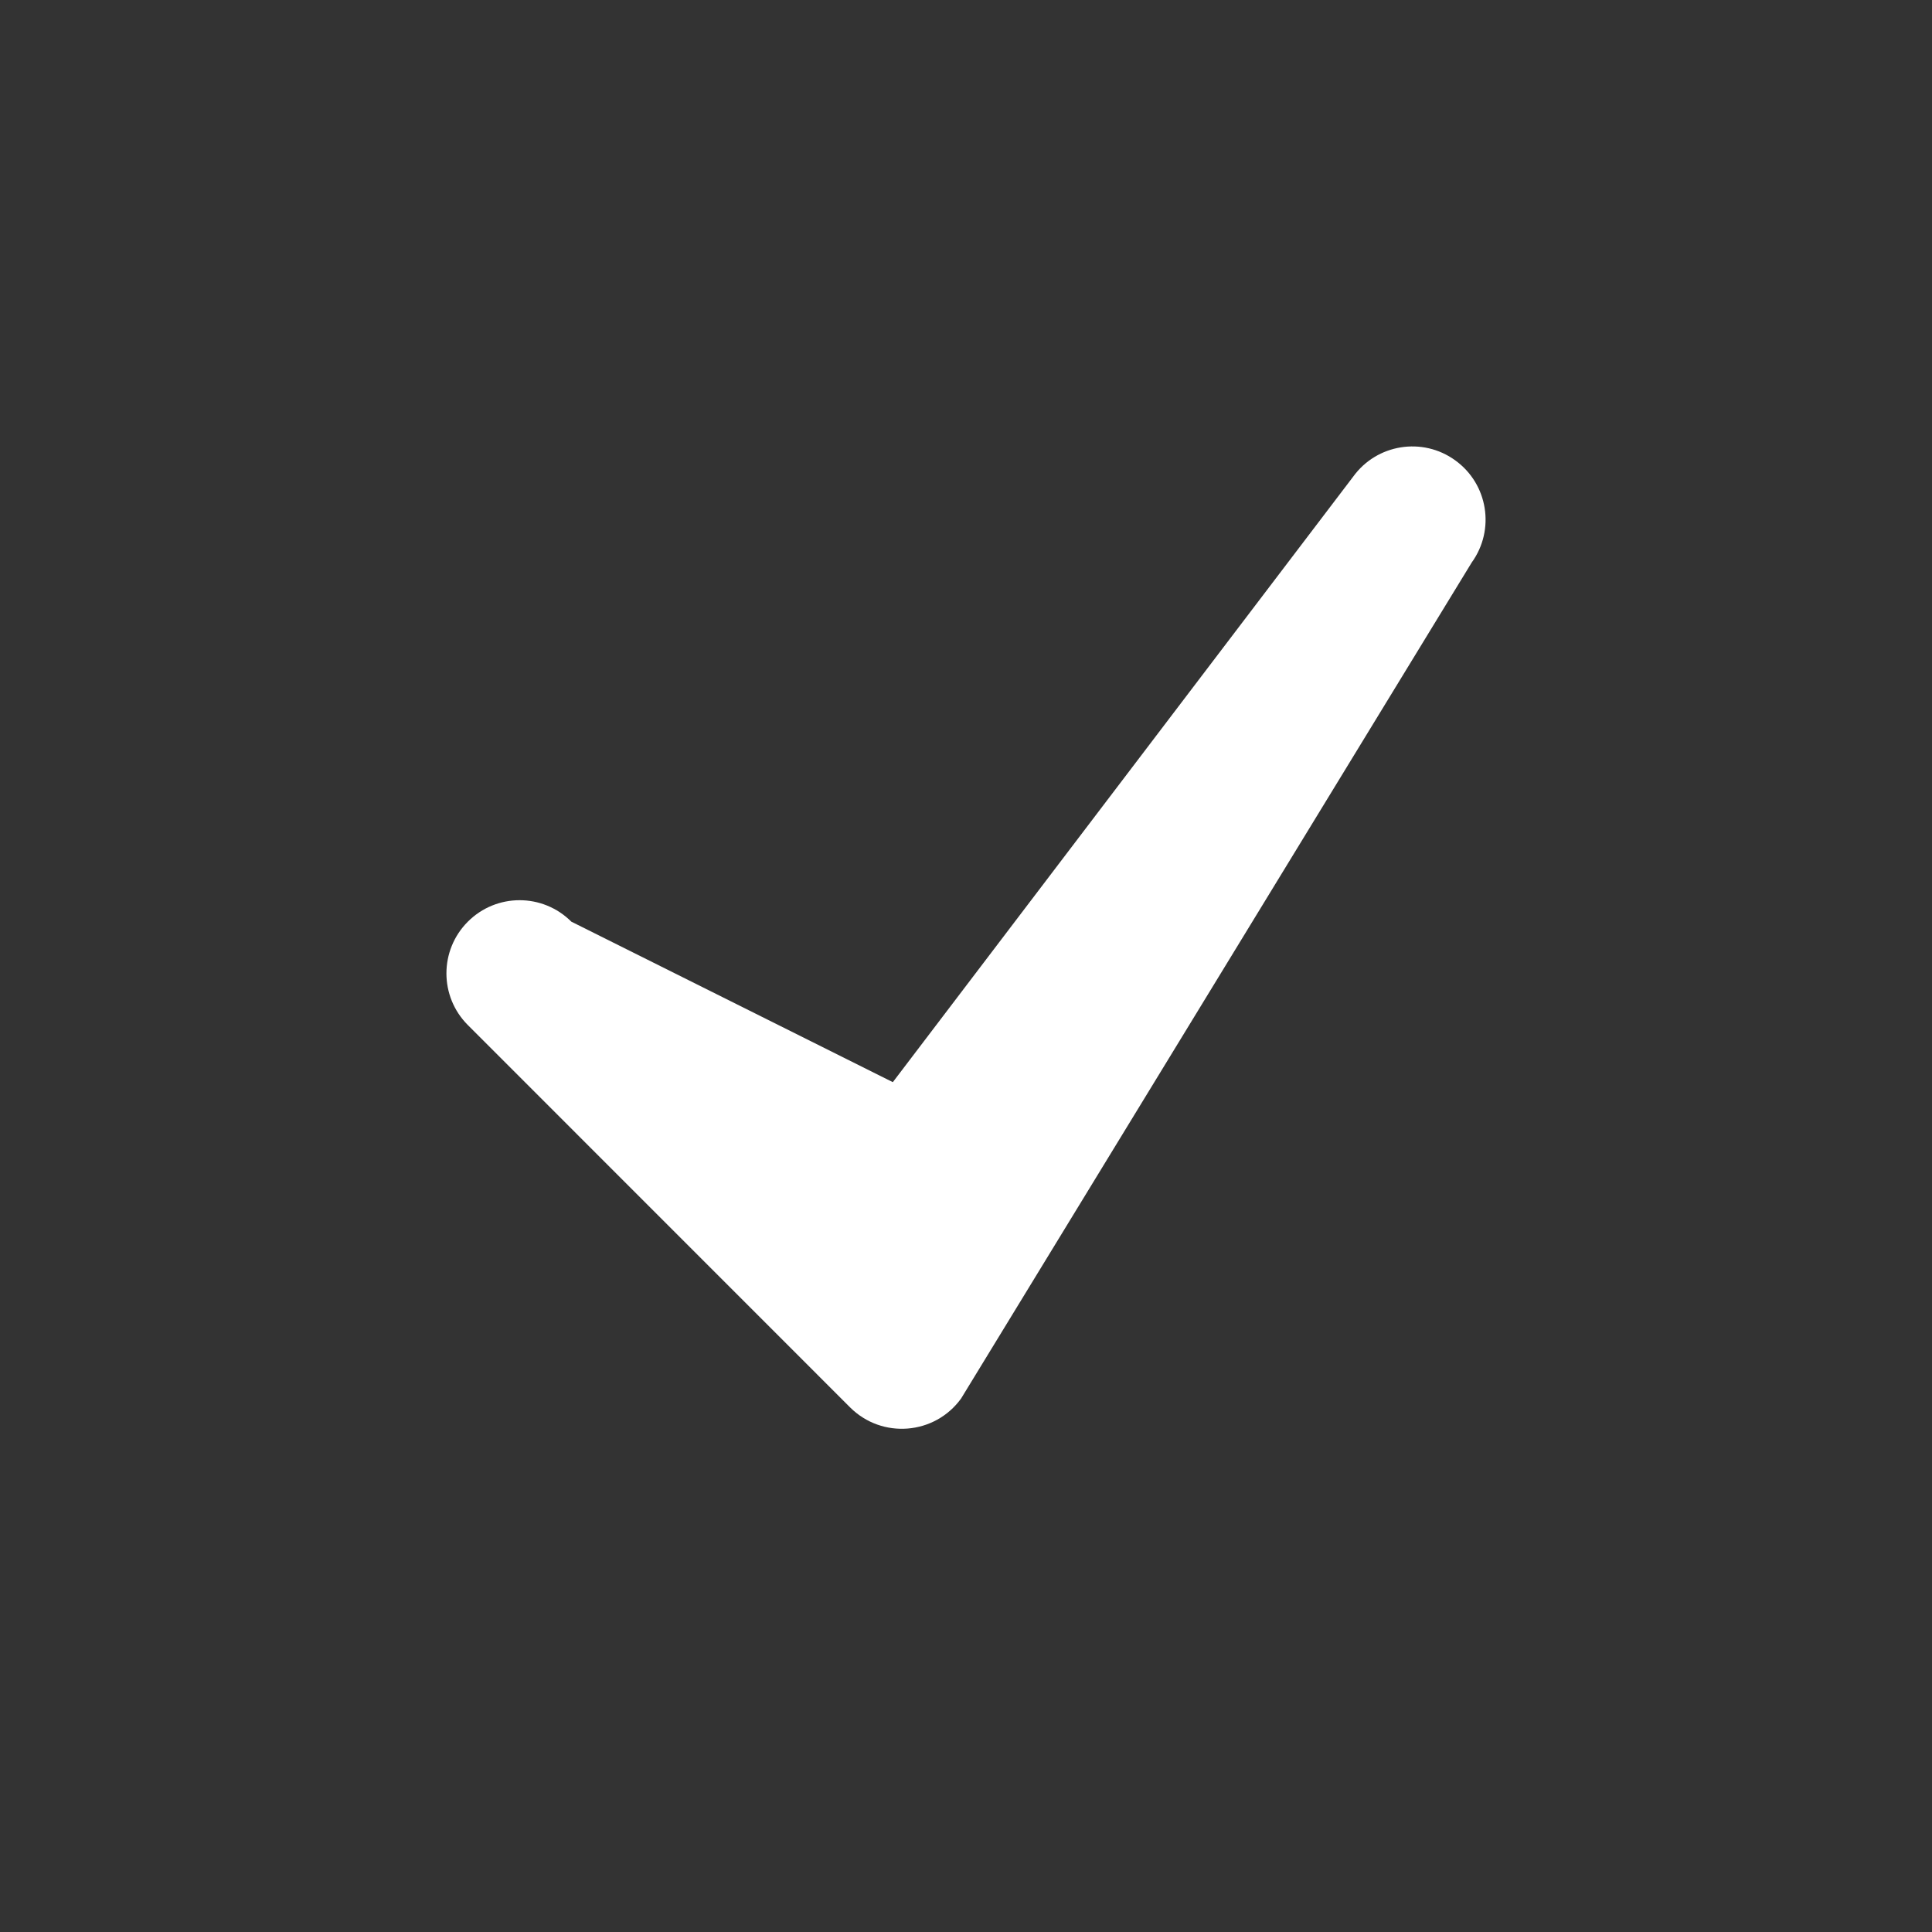 <svg width="24" height="24" viewBox="0 0 24 24" fill="none" xmlns="http://www.w3.org/2000/svg">
<rect x="0" y="0" width="24" height="24" fill="#333333" stroke="none"/>
<path d="M11.091 13.443L16.809 5.922C17.103 5.515 17.672 5.424 18.078 5.719C18.485 6.013 18.576 6.581 18.282 6.988L11.939 17.373C11.611 17.826 10.956 17.878 10.56 17.483L5.812 12.734C5.457 12.379 5.457 11.804 5.812 11.449C6.167 11.094 6.742 11.094 7.097 11.449L11.091 13.443Z" fill="white"/>
</svg>
